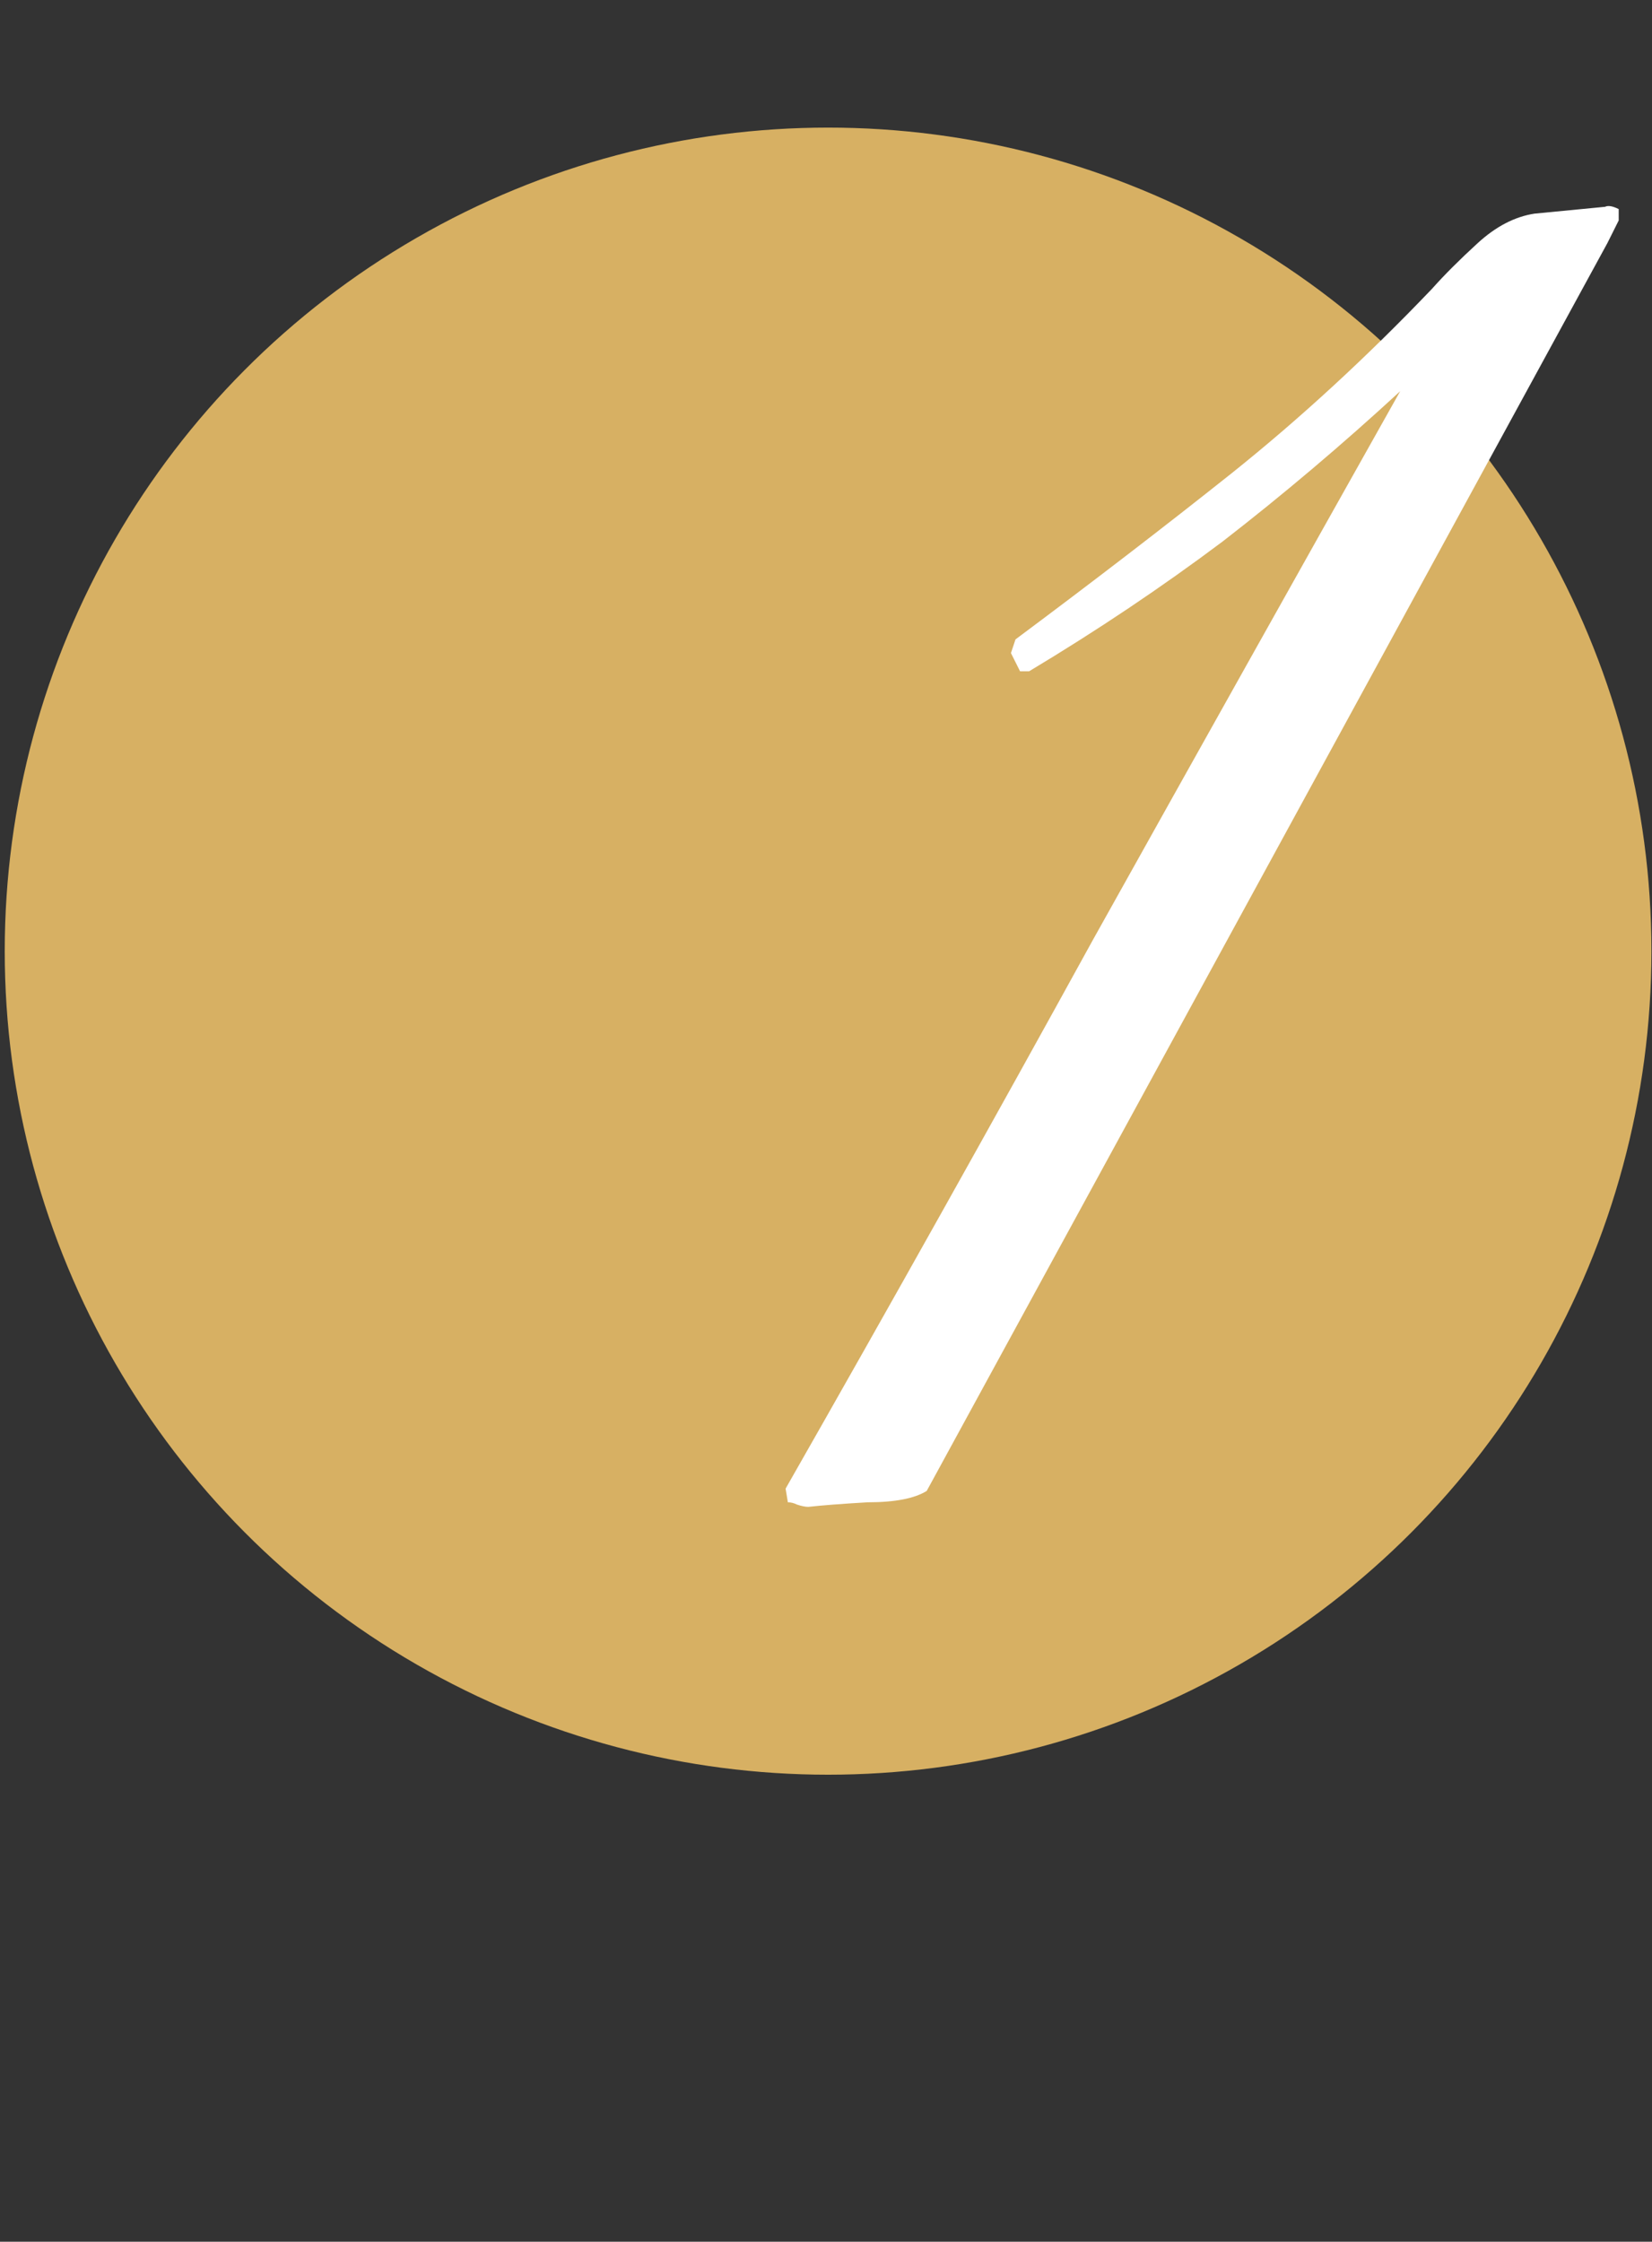 <?xml version="1.0" encoding="UTF-8"?> <svg xmlns="http://www.w3.org/2000/svg" width="286" height="388" viewBox="0 0 286 388" fill="none"><rect x="0" y="0" width="286" height="388" fill="#333333" stroke="none"/><circle cx="143.36" cy="164.625" r="142.54" fill="#D7B063"></circle><path d="M278.263 42.099L160.437 258.047C158.336 259.361 154.921 260.018 150.192 260.018C145.726 260.28 142.31 260.543 139.946 260.806C139.421 260.806 138.764 260.674 137.976 260.412C137.45 260.149 136.925 260.018 136.399 260.018L136.005 257.653C154.132 225.865 171.865 194.208 189.204 162.683C206.806 131.158 224.539 99.501 242.403 67.713C232.42 76.908 222.175 85.577 211.666 93.721C201.158 101.603 189.992 109.09 178.17 116.183H176.594L175.018 113.031L175.806 110.666C189.204 100.683 201.683 91.094 213.242 81.899C225.064 72.442 236.624 61.802 247.92 49.98C250.022 47.615 252.649 44.988 255.802 42.099C258.954 39.209 262.238 37.501 265.653 36.976L277.869 35.794C278.395 35.531 279.183 35.662 280.234 36.188V38.158L278.263 42.099Z" fill="white"></path></svg> 
